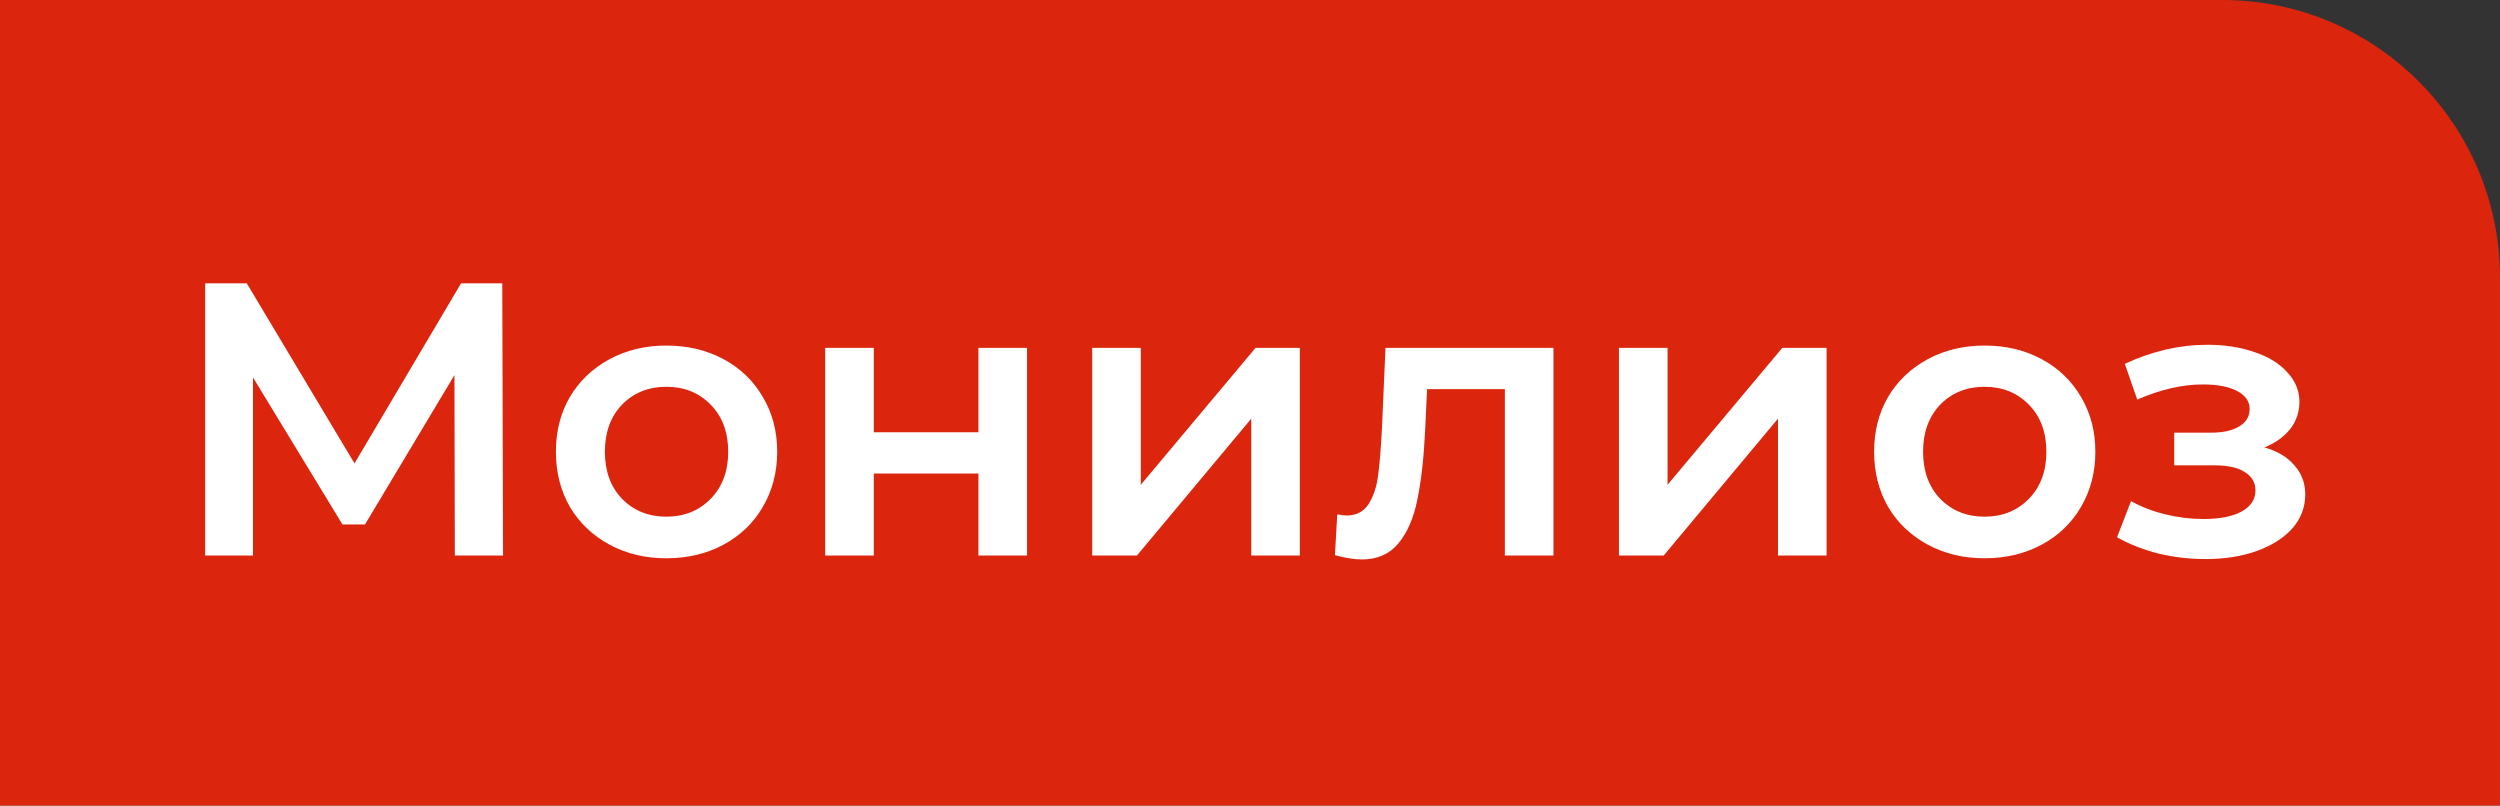 <?xml version="1.0" encoding="UTF-8"?> <svg xmlns="http://www.w3.org/2000/svg" width="90" height="29" viewBox="0 0 90 29" fill="none"><rect x="0" y="0" width="90" height="29" fill="#333333" stroke="none"/><path d="M0 0H80C85.523 0 90 4.477 90 10V29H0V0Z" fill="#DB250C"></path><path d="M16.374 20L16.36 13.504L13.14 18.88H12.328L9.108 13.588V20H7.386V10.2H8.884L12.762 16.682L16.598 10.2H18.082L18.11 20H16.374ZM23.988 20.098C23.233 20.098 22.551 19.935 21.945 19.608C21.338 19.281 20.862 18.829 20.517 18.25C20.18 17.662 20.012 16.999 20.012 16.262C20.012 15.525 20.18 14.867 20.517 14.288C20.862 13.709 21.338 13.257 21.945 12.93C22.551 12.603 23.233 12.44 23.988 12.44C24.754 12.44 25.44 12.603 26.047 12.93C26.653 13.257 27.125 13.709 27.46 14.288C27.806 14.867 27.979 15.525 27.979 16.262C27.979 16.999 27.806 17.662 27.46 18.25C27.125 18.829 26.653 19.281 26.047 19.608C25.44 19.935 24.754 20.098 23.988 20.098ZM23.988 18.6C24.633 18.6 25.165 18.385 25.584 17.956C26.005 17.527 26.215 16.962 26.215 16.262C26.215 15.562 26.005 14.997 25.584 14.568C25.165 14.139 24.633 13.924 23.988 13.924C23.345 13.924 22.812 14.139 22.392 14.568C21.982 14.997 21.776 15.562 21.776 16.262C21.776 16.962 21.982 17.527 22.392 17.956C22.812 18.385 23.345 18.6 23.988 18.6ZM29.707 12.524H31.457V15.562H35.223V12.524H36.973V20H35.223V17.046H31.457V20H29.707V12.524ZM39.319 12.524H41.069V17.452L45.199 12.524H46.795V20H45.045V15.072L40.929 20H39.319V12.524ZM55.925 12.524V20H54.175V14.008H51.375L51.305 15.492C51.258 16.481 51.165 17.312 51.025 17.984C50.894 18.647 50.665 19.174 50.339 19.566C50.021 19.949 49.583 20.14 49.023 20.14C48.761 20.14 48.439 20.089 48.057 19.986L48.141 18.516C48.271 18.544 48.383 18.558 48.477 18.558C48.831 18.558 49.097 18.418 49.275 18.138C49.452 17.849 49.564 17.508 49.611 17.116C49.667 16.715 49.713 16.145 49.751 15.408L49.877 12.524H55.925ZM58.282 12.524H60.032V17.452L64.162 12.524H65.757V20H64.007V15.072L59.892 20H58.282V12.524ZM71.444 20.098C70.688 20.098 70.006 19.935 69.4 19.608C68.793 19.281 68.317 18.829 67.972 18.25C67.635 17.662 67.468 16.999 67.468 16.262C67.468 15.525 67.635 14.867 67.972 14.288C68.317 13.709 68.793 13.257 69.4 12.93C70.006 12.603 70.688 12.44 71.444 12.44C72.209 12.44 72.895 12.603 73.501 12.93C74.108 13.257 74.579 13.709 74.915 14.288C75.261 14.867 75.433 15.525 75.433 16.262C75.433 16.999 75.261 17.662 74.915 18.25C74.579 18.829 74.108 19.281 73.501 19.608C72.895 19.935 72.209 20.098 71.444 20.098ZM71.444 18.6C72.088 18.6 72.62 18.385 73.04 17.956C73.46 17.527 73.669 16.962 73.669 16.262C73.669 15.562 73.46 14.997 73.04 14.568C72.62 14.139 72.088 13.924 71.444 13.924C70.799 13.924 70.267 14.139 69.847 14.568C69.437 14.997 69.231 15.562 69.231 16.262C69.231 16.962 69.437 17.527 69.847 17.956C70.267 18.385 70.799 18.6 71.444 18.6ZM81.519 16.108C81.986 16.239 82.345 16.453 82.597 16.752C82.858 17.041 82.989 17.391 82.989 17.802C82.989 18.259 82.835 18.665 82.527 19.02C82.219 19.365 81.794 19.636 81.253 19.832C80.712 20.028 80.096 20.126 79.405 20.126C78.826 20.126 78.262 20.061 77.711 19.93C77.16 19.79 76.661 19.594 76.213 19.342L76.717 18.04C77.081 18.245 77.492 18.404 77.949 18.516C78.406 18.628 78.864 18.684 79.321 18.684C79.909 18.684 80.366 18.595 80.693 18.418C81.029 18.231 81.197 17.979 81.197 17.662C81.197 17.373 81.066 17.149 80.805 16.99C80.553 16.831 80.194 16.752 79.727 16.752H78.271V15.576H79.587C80.026 15.576 80.366 15.501 80.609 15.352C80.861 15.203 80.987 14.993 80.987 14.722C80.987 14.451 80.838 14.237 80.539 14.078C80.24 13.919 79.83 13.84 79.307 13.84C78.56 13.84 77.772 14.022 76.941 14.386L76.493 13.098C77.473 12.641 78.462 12.412 79.461 12.412C80.096 12.412 80.665 12.501 81.169 12.678C81.673 12.846 82.065 13.089 82.345 13.406C82.634 13.714 82.779 14.069 82.779 14.47C82.779 14.834 82.667 15.161 82.443 15.45C82.219 15.73 81.911 15.949 81.519 16.108Z" fill="white"></path></svg> 